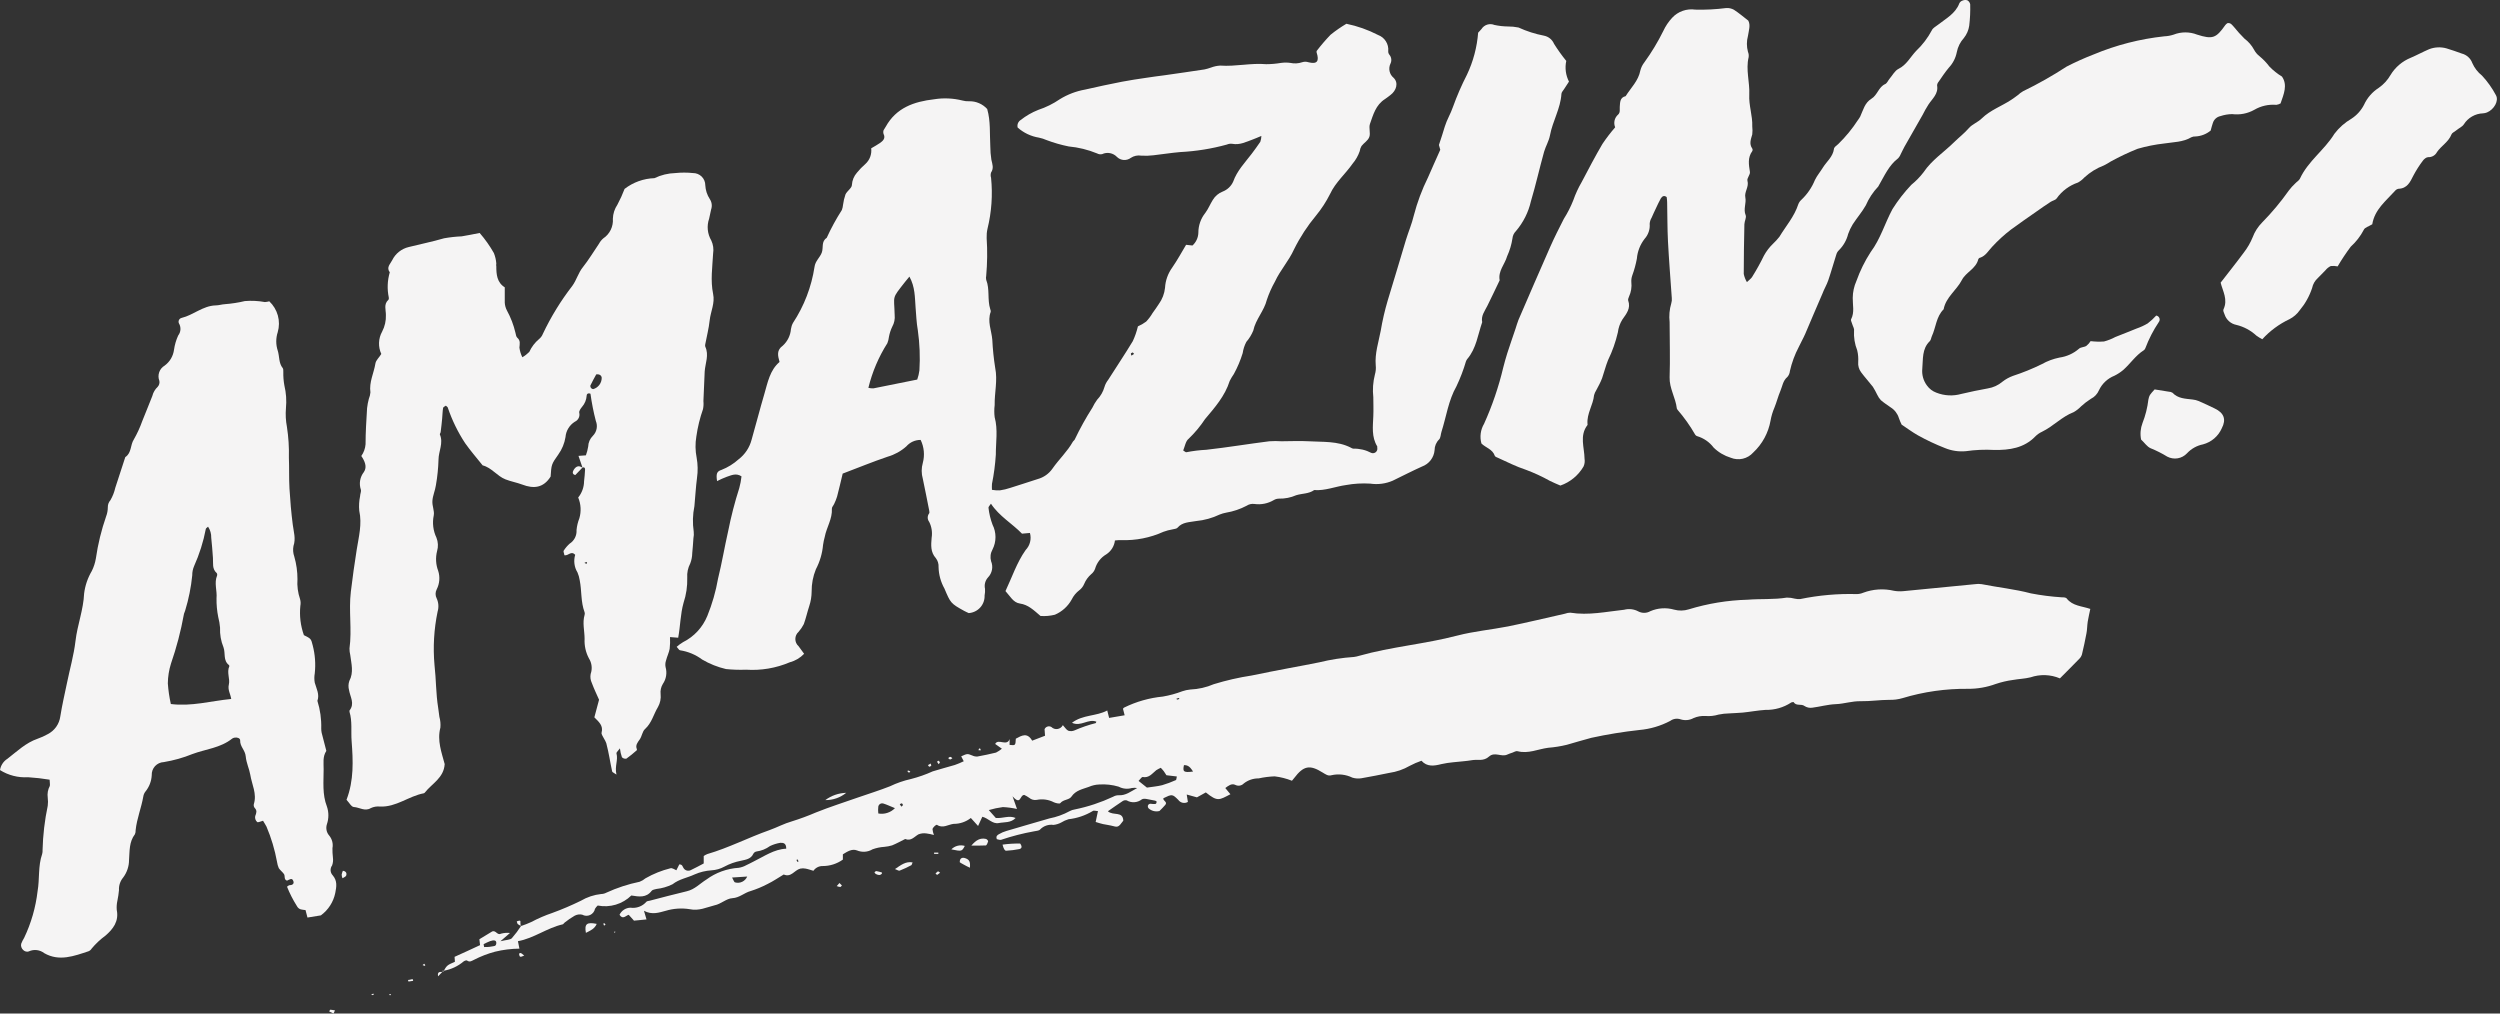 <svg width="148" height="60" viewBox="0 0 148 60" fill="none" xmlns="http://www.w3.org/2000/svg">
<rect x="0" y="0" width="148" height="60" fill="#333333" stroke="none"/>
<path d="M61.598 36.465C61.191 36.118 60.871 35.798 60.377 35.729C59.983 35.673 59.799 35.291 59.524 34.992C59.914 34.169 60.192 33.308 60.718 32.562C60.845 32.43 60.936 32.268 60.98 32.09C61.025 31.913 61.022 31.727 60.972 31.551L60.502 31.593C59.924 30.992 59.162 30.572 58.664 29.818C58.591 29.933 58.508 30.006 58.518 30.058C58.556 30.401 58.637 30.738 58.758 31.061C58.873 31.289 58.933 31.54 58.933 31.794C58.933 32.049 58.873 32.3 58.758 32.527C58.699 32.631 58.66 32.746 58.645 32.865C58.631 32.985 58.639 33.106 58.671 33.221C58.739 33.383 58.758 33.56 58.725 33.732C58.692 33.904 58.609 34.062 58.487 34.187C58.406 34.277 58.348 34.386 58.318 34.503C58.288 34.62 58.286 34.743 58.313 34.861C58.322 34.992 58.314 35.124 58.288 35.253C58.298 35.514 58.206 35.769 58.03 35.964C57.855 36.158 57.61 36.277 57.349 36.295C57.272 36.257 57.171 36.218 57.081 36.166C56.277 35.722 56.273 35.697 55.911 34.843C55.693 34.455 55.573 34.018 55.563 33.572C55.575 33.383 55.519 33.195 55.403 33.044C55.076 32.68 55.118 32.263 55.153 31.836C55.205 31.516 55.155 31.188 55.01 30.898C54.953 30.825 54.921 30.734 54.921 30.641C54.921 30.548 54.953 30.457 55.01 30.384C55.034 30.349 55.01 30.28 55.01 30.228C54.885 29.599 54.763 28.971 54.631 28.346C54.542 28.037 54.542 27.71 54.631 27.401C54.752 26.948 54.707 26.466 54.502 26.043C54.342 26.042 54.183 26.076 54.037 26.141C53.891 26.207 53.761 26.304 53.656 26.425C53.338 26.709 52.96 26.918 52.55 27.036C51.666 27.335 50.809 27.689 49.887 28.037C49.783 28.478 49.675 28.936 49.556 29.394C49.51 29.545 49.452 29.691 49.382 29.832C49.341 29.929 49.24 30.023 49.247 30.117C49.282 30.718 48.93 31.221 48.825 31.784C48.782 31.939 48.748 32.097 48.725 32.256C48.681 32.761 48.536 33.252 48.3 33.701C48.129 34.121 48.044 34.571 48.049 35.024C48.047 35.312 48 35.598 47.91 35.871C47.795 36.218 47.715 36.593 47.587 36.944C47.503 37.11 47.399 37.264 47.277 37.403C47.216 37.456 47.167 37.522 47.134 37.596C47.101 37.669 47.084 37.749 47.084 37.83C47.084 37.911 47.101 37.99 47.134 38.064C47.167 38.138 47.216 38.203 47.277 38.257L47.604 38.705C47.372 38.948 47.077 39.123 46.751 39.209C45.938 39.554 45.054 39.704 44.172 39.646C43.774 39.661 43.375 39.649 42.979 39.608C42.483 39.492 42.008 39.303 41.569 39.045C41.184 38.758 40.735 38.57 40.261 38.497C40.201 38.497 40.153 38.389 40.059 38.292C40.175 38.188 40.301 38.096 40.434 38.017C41.086 37.692 41.596 37.141 41.872 36.468C42.163 35.753 42.376 35.01 42.509 34.249C42.738 33.322 42.895 32.377 43.107 31.443C43.278 30.582 43.497 29.731 43.765 28.894C43.828 28.667 43.872 28.434 43.897 28.2C43.574 27.988 43.299 28.137 43.031 28.224C42.832 28.299 42.638 28.384 42.45 28.481C42.387 28.064 42.425 27.905 42.711 27.818C43.083 27.672 43.426 27.46 43.723 27.193C44.105 26.901 44.377 26.49 44.496 26.026C44.754 25.13 44.983 24.223 45.248 23.327C45.45 22.633 45.578 21.914 46.149 21.428C46.041 21.035 45.968 20.733 46.344 20.462C46.622 20.208 46.794 19.858 46.824 19.483C46.842 19.354 46.883 19.229 46.946 19.115C47.605 18.114 48.039 16.982 48.22 15.798C48.265 15.451 48.537 15.25 48.648 14.958C48.759 14.666 48.606 14.298 48.94 14.083C49.2 13.512 49.5 12.961 49.838 12.433C49.875 12.334 49.898 12.23 49.908 12.124C49.935 11.914 49.984 11.707 50.054 11.506C50.151 11.301 50.44 11.124 50.433 10.944C50.449 10.678 50.553 10.425 50.729 10.225C50.88 10.039 51.046 9.867 51.227 9.711C51.356 9.595 51.455 9.45 51.515 9.288C51.576 9.126 51.596 8.952 51.575 8.78C51.78 8.655 51.947 8.572 52.097 8.464C52.247 8.356 52.445 8.2 52.309 7.936C52.283 7.862 52.283 7.781 52.309 7.707C52.347 7.636 52.389 7.568 52.435 7.502C53.058 6.377 54.109 6.016 55.302 5.877C55.858 5.788 56.427 5.813 56.973 5.95C57.102 5.986 57.236 6.001 57.37 5.995C57.571 5.989 57.771 6.027 57.956 6.107C58.141 6.186 58.307 6.304 58.442 6.453C58.651 7.176 58.584 7.922 58.626 8.658C58.627 8.925 58.648 9.19 58.689 9.454C58.748 9.718 58.845 9.954 58.671 10.214C58.639 10.315 58.639 10.423 58.671 10.523C58.773 11.535 58.702 12.557 58.459 13.545C58.419 13.726 58.403 13.911 58.41 14.097C58.459 14.84 58.449 15.585 58.383 16.326C58.365 16.405 58.365 16.487 58.383 16.566C58.605 17.125 58.442 17.74 58.623 18.302C58.646 18.351 58.656 18.405 58.651 18.459C58.438 19.025 58.699 19.563 58.744 20.112C58.771 20.669 58.828 21.224 58.915 21.775C59.068 22.522 58.87 23.248 58.884 23.984C58.854 24.221 58.854 24.462 58.884 24.699C59.086 25.435 58.95 26.179 58.953 26.915C58.916 27.498 58.84 28.078 58.724 28.651C58.717 28.767 58.717 28.883 58.724 28.998C58.879 29.025 59.036 29.036 59.193 29.03C59.405 28.999 59.614 28.949 59.816 28.88C60.356 28.714 60.888 28.533 61.424 28.363C61.786 28.265 62.1 28.043 62.312 27.734C62.691 27.189 63.189 26.731 63.519 26.14C63.547 26.095 63.603 26.067 63.624 26.019C63.933 25.371 64.282 24.742 64.668 24.137C64.747 23.971 64.841 23.813 64.95 23.664C65.155 23.451 65.305 23.192 65.385 22.907C65.43 22.755 65.505 22.612 65.604 22.487C66.088 21.723 66.596 20.969 67.062 20.195C67.192 19.914 67.294 19.621 67.365 19.32C67.538 19.246 67.702 19.151 67.852 19.039C67.999 18.884 68.128 18.712 68.235 18.528C68.361 18.354 68.486 18.181 68.601 18C68.806 17.717 68.933 17.386 68.97 17.038C68.993 16.609 69.14 16.196 69.391 15.847C69.694 15.409 69.948 14.941 70.216 14.493L70.595 14.534C70.701 14.438 70.786 14.321 70.846 14.191C70.906 14.061 70.939 13.92 70.943 13.777C70.942 13.349 71.088 12.934 71.357 12.6C71.531 12.367 71.639 12.089 71.796 11.839C71.93 11.611 72.139 11.435 72.387 11.339C72.661 11.232 72.882 11.023 73.003 10.756C73.233 10.107 73.699 9.631 74.096 9.11C74.274 8.874 74.444 8.641 74.611 8.394C74.649 8.282 74.67 8.165 74.674 8.047C74.458 8.134 74.326 8.2 74.176 8.252C73.779 8.394 73.403 8.599 72.948 8.513C72.84 8.499 72.73 8.514 72.631 8.558C71.73 8.806 70.805 8.955 69.871 9.002C69.338 9.047 68.809 9.134 68.277 9.193C68.039 9.223 67.799 9.23 67.56 9.214C67.347 9.18 67.129 9.225 66.948 9.343C66.828 9.434 66.68 9.479 66.53 9.471C66.38 9.462 66.238 9.401 66.13 9.297C66.02 9.179 65.876 9.098 65.718 9.067C65.56 9.035 65.395 9.055 65.249 9.124C65.147 9.149 65.038 9.134 64.946 9.082C64.409 8.862 63.843 8.723 63.265 8.669C62.821 8.58 62.384 8.454 61.96 8.294C61.814 8.229 61.661 8.18 61.504 8.148C61.036 8.073 60.599 7.865 60.245 7.551C60.224 7.467 60.23 7.38 60.261 7.3C60.293 7.22 60.349 7.152 60.422 7.106C60.739 6.856 61.09 6.654 61.466 6.505C61.921 6.355 62.352 6.141 62.747 5.87C63.202 5.59 63.706 5.398 64.233 5.304C64.957 5.134 65.691 4.984 66.422 4.838C66.888 4.748 67.362 4.679 67.835 4.609C68.183 4.55 68.573 4.508 68.938 4.456C69.732 4.342 70.522 4.231 71.312 4.109C71.442 4.081 71.57 4.043 71.695 3.998C71.869 3.932 72.052 3.893 72.238 3.883C73.15 3.949 74.047 3.72 74.959 3.8C75.253 3.799 75.546 3.773 75.836 3.724C76.02 3.698 76.206 3.698 76.39 3.724C76.621 3.775 76.862 3.761 77.086 3.685C77.206 3.644 77.338 3.644 77.458 3.685C77.973 3.817 78.116 3.626 77.942 3.102C77.937 3.076 77.937 3.048 77.942 3.022C78.199 2.685 78.476 2.362 78.77 2.057C79.066 1.818 79.379 1.601 79.706 1.407C80.359 1.542 80.99 1.765 81.582 2.071C81.773 2.141 81.935 2.272 82.043 2.443C82.152 2.615 82.202 2.817 82.184 3.019C82.177 3.096 82.199 3.173 82.247 3.234C82.308 3.305 82.348 3.392 82.361 3.485C82.374 3.578 82.36 3.673 82.32 3.758C82.25 3.899 82.229 4.06 82.262 4.214C82.295 4.368 82.379 4.506 82.501 4.606C82.807 4.901 82.668 5.363 82.313 5.627C82.205 5.707 82.104 5.793 81.99 5.866C81.443 6.214 81.293 6.794 81.102 7.335C81.019 7.568 81.147 7.877 81.064 8.106C80.98 8.335 80.747 8.454 80.601 8.645C80.546 8.737 80.51 8.84 80.496 8.947C80.402 9.221 80.257 9.476 80.068 9.697C79.644 10.305 79.062 10.791 78.739 11.485C78.512 11.938 78.235 12.364 77.914 12.756C77.402 13.37 76.964 14.041 76.609 14.757C76.296 15.451 75.788 15.996 75.478 16.67C75.284 17.013 75.124 17.374 74.998 17.747C74.837 18.407 74.336 18.9 74.194 19.57C74.094 19.814 73.956 20.041 73.783 20.24C73.674 20.448 73.601 20.672 73.567 20.903C73.436 21.332 73.261 21.747 73.045 22.14C72.953 22.271 72.871 22.41 72.798 22.553C72.519 23.442 71.921 24.119 71.336 24.814C71.058 25.235 70.733 25.624 70.369 25.974C70.188 26.113 70.146 26.429 70.045 26.668C70.139 26.724 70.191 26.779 70.226 26.773C70.618 26.696 71.014 26.647 71.413 26.627C72.659 26.488 73.901 26.279 75.147 26.123C75.387 26.107 75.628 26.107 75.868 26.123C76.4 26.123 76.933 26.092 77.462 26.123C78.307 26.175 79.177 26.095 79.971 26.502C80.014 26.533 80.064 26.553 80.117 26.561C80.489 26.551 80.857 26.639 81.186 26.814C81.23 26.83 81.278 26.834 81.325 26.825C81.371 26.816 81.415 26.795 81.45 26.764C81.486 26.733 81.512 26.693 81.527 26.648C81.542 26.603 81.544 26.555 81.534 26.509C81.537 26.482 81.537 26.455 81.534 26.429C81.186 25.866 81.276 25.248 81.3 24.633C81.318 24.262 81.3 23.89 81.3 23.518C81.25 23.069 81.282 22.613 81.394 22.174C81.447 21.994 81.464 21.805 81.443 21.619C81.384 20.924 81.61 20.258 81.739 19.58C81.841 18.975 81.979 18.377 82.153 17.788C82.525 16.594 82.87 15.389 83.235 14.191C83.382 13.711 83.584 13.246 83.698 12.756C83.9 11.979 84.181 11.225 84.537 10.506C84.767 9.995 84.99 9.464 85.264 8.867L85.184 8.582C85.313 8.19 85.431 7.842 85.532 7.492C85.654 7.089 85.88 6.731 86.016 6.328C86.251 5.675 86.527 5.039 86.844 4.422C87.215 3.64 87.439 2.797 87.506 1.935C87.575 1.868 87.64 1.797 87.701 1.723C87.779 1.598 87.899 1.504 88.04 1.459C88.181 1.414 88.333 1.42 88.47 1.477C88.73 1.533 88.994 1.564 89.26 1.567C89.474 1.565 89.687 1.586 89.897 1.629C90.378 1.85 90.884 2.012 91.404 2.112C91.535 2.138 91.658 2.195 91.762 2.279C91.866 2.363 91.947 2.472 91.999 2.595C92.219 2.946 92.461 3.284 92.723 3.606C92.633 4.02 92.69 4.453 92.883 4.831C92.789 4.97 92.688 5.123 92.591 5.279C92.531 5.37 92.441 5.463 92.437 5.557C92.385 6.422 91.915 7.172 91.759 8.009C91.693 8.356 91.508 8.651 91.411 8.981C91.139 9.954 90.92 10.947 90.631 11.912C90.483 12.566 90.177 13.174 89.74 13.684C89.625 13.798 89.553 13.949 89.538 14.111C89.482 14.477 89.376 14.833 89.222 15.17C89.086 15.649 88.675 16.045 88.78 16.594C88.536 17.097 88.303 17.604 88.052 18.104C87.899 18.413 87.666 18.695 87.746 19.073C87.488 19.817 87.398 20.629 86.862 21.254C86.829 21.296 86.803 21.343 86.785 21.393C86.638 21.897 86.45 22.388 86.225 22.862C85.741 23.713 85.623 24.665 85.334 25.567C85.285 25.717 85.292 25.915 85.195 26.015C85.11 26.098 85.043 26.197 84.997 26.306C84.951 26.416 84.927 26.533 84.927 26.651C84.909 26.865 84.829 27.07 84.699 27.241C84.568 27.412 84.391 27.542 84.189 27.616C83.604 27.88 83.034 28.172 82.449 28.457C82.03 28.638 81.568 28.698 81.116 28.63C80.638 28.601 80.157 28.628 79.686 28.714C79.052 28.801 78.447 29.061 77.799 29.012C77.479 29.242 77.082 29.207 76.731 29.318C76.412 29.458 76.066 29.527 75.718 29.519C75.61 29.519 75.504 29.547 75.412 29.603C75.065 29.809 74.659 29.891 74.26 29.835C74.099 29.813 73.936 29.85 73.8 29.94C73.421 30.14 73.012 30.279 72.589 30.349C72.457 30.373 72.328 30.41 72.203 30.461C71.765 30.67 71.294 30.8 70.811 30.846C70.431 30.919 70.003 30.895 69.707 31.242C69.652 31.308 69.516 31.311 69.415 31.339C69.231 31.37 69.051 31.417 68.876 31.482C68.091 31.837 67.234 32.006 66.373 31.975C66.269 31.975 66.161 31.975 66.004 31.995C65.985 32.16 65.93 32.318 65.843 32.459C65.755 32.6 65.638 32.721 65.5 32.812C65.172 33.001 64.931 33.31 64.828 33.673C64.783 33.798 64.703 33.909 64.598 33.992C64.416 34.151 64.273 34.349 64.181 34.572C64.119 34.72 64.02 34.848 63.892 34.944C63.702 35.09 63.548 35.278 63.443 35.493C63.221 35.895 62.871 36.212 62.447 36.392C62.17 36.461 61.883 36.486 61.598 36.465ZM53.837 16.375L53.58 16.688C52.765 17.729 52.936 17.455 52.964 18.646C52.989 18.887 52.94 19.13 52.821 19.341C52.73 19.53 52.665 19.731 52.626 19.938C52.612 20.068 52.58 20.195 52.532 20.317C52.015 21.13 51.636 22.023 51.408 22.959C51.505 22.985 51.606 22.995 51.707 22.991C52.56 22.824 53.416 22.643 54.3 22.47C54.362 22.294 54.405 22.113 54.429 21.928C54.478 21.135 54.446 20.339 54.335 19.552C54.255 19.105 54.241 18.657 54.203 18.209C54.157 17.594 54.175 16.983 53.837 16.375ZM67.062 20.865C67.021 20.883 66.962 20.896 66.951 20.928C66.941 20.959 66.968 21.008 66.982 21.053L67.139 20.952L67.062 20.865Z" fill="#F5F4F4"/>
<path d="M26.235 57.531C26.461 57.142 26.461 57.142 26.931 56.937L26.91 56.645C27.404 56.42 27.902 56.197 28.42 55.951L28.379 55.603L29.144 55.138C29.37 55.062 29.437 55.399 29.673 55.27C29.842 55.226 30.018 55.213 30.192 55.232L29.625 55.722C29.973 55.635 30.195 55.645 30.3 55.544C30.506 55.308 30.695 55.056 30.864 54.791V54.815C31.064 54.748 31.26 54.671 31.452 54.583C31.853 54.37 32.271 54.19 32.701 54.044C33.275 53.835 33.837 53.595 34.386 53.325C34.754 53.108 35.165 52.972 35.59 52.926C35.697 52.924 35.802 52.897 35.896 52.846C36.526 52.557 37.187 52.341 37.866 52.2C37.993 52.152 38.11 52.082 38.214 51.995C38.677 51.73 39.175 51.53 39.693 51.401C39.791 51.37 39.93 51.474 40.041 51.52L40.215 51.172C40.407 51.172 40.407 51.311 40.466 51.391C40.508 51.461 40.576 51.512 40.654 51.534C40.733 51.557 40.817 51.549 40.89 51.513C41.155 51.391 41.409 51.245 41.66 51.117V50.676C41.726 50.629 41.797 50.591 41.872 50.561C43.135 50.193 44.308 49.582 45.54 49.148C45.992 48.988 46.424 48.752 46.883 48.623C47.364 48.473 47.837 48.298 48.3 48.099C49.118 47.772 49.96 47.502 50.795 47.21C51.425 46.991 52.066 46.793 52.689 46.547C53.086 46.356 53.504 46.212 53.935 46.116C54.375 46.003 54.805 45.852 55.219 45.664C55.65 45.526 56.092 45.418 56.528 45.286C56.702 45.23 56.876 45.147 57.053 45.067L56.903 44.775C57.272 44.605 57.269 44.612 57.561 44.727C57.655 44.773 57.76 44.793 57.864 44.786C58.233 44.72 58.598 44.643 58.964 44.553C59.088 44.49 59.205 44.414 59.312 44.324L58.915 44.043C59.086 43.695 59.611 44.213 59.768 43.751V44.098C60.116 44.136 60.116 44.136 60.136 43.73C60.485 43.543 60.812 43.341 61.104 43.848L61.866 43.556L61.838 43.167C61.855 43.131 61.878 43.098 61.908 43.071C61.938 43.044 61.973 43.024 62.011 43.012C62.049 43 62.09 42.996 62.13 43.001C62.169 43.005 62.208 43.018 62.242 43.039C62.29 43.086 62.348 43.121 62.412 43.142C62.476 43.162 62.544 43.167 62.61 43.156C62.676 43.145 62.739 43.119 62.793 43.079C62.847 43.04 62.891 42.988 62.921 42.928C63.046 43.063 63.123 43.202 63.241 43.258C63.364 43.298 63.498 43.29 63.617 43.237C64.023 43.059 64.443 42.915 64.873 42.806C64.873 42.806 64.891 42.761 64.905 42.723C64.424 42.529 63.986 43.039 63.46 42.789C64.101 42.299 64.908 42.41 65.549 42.06L65.66 42.501L66.579 42.344L66.481 41.962C66.495 41.932 66.518 41.907 66.547 41.889C67.266 41.535 68.043 41.314 68.841 41.237C69.235 41.169 69.622 41.063 69.996 40.921C70.147 40.869 70.304 40.835 70.463 40.82C70.942 40.8 71.414 40.693 71.855 40.504C72.589 40.278 73.34 40.106 74.1 39.99C74.831 39.834 75.565 39.698 76.296 39.556C76.898 39.438 77.507 39.337 78.105 39.209C78.777 39.044 79.462 38.939 80.152 38.892C80.258 38.879 80.363 38.856 80.465 38.823C82.372 38.285 84.356 38.129 86.277 37.625C87.259 37.371 88.282 37.278 89.281 37.083C90.408 36.854 91.526 36.583 92.65 36.33C92.75 36.292 92.856 36.272 92.963 36.271C94.038 36.444 95.093 36.212 96.151 36.097C96.437 36.021 96.741 36.059 97 36.201C97.109 36.256 97.229 36.283 97.35 36.28C97.472 36.277 97.591 36.244 97.696 36.184C98.141 35.99 98.639 35.957 99.106 36.09C99.391 36.169 99.694 36.163 99.976 36.073C101.105 35.727 102.276 35.536 103.456 35.503C104.229 35.441 105.012 35.503 105.781 35.378C105.941 35.377 106.1 35.398 106.254 35.441C106.358 35.464 106.465 35.472 106.571 35.465C107.671 35.238 108.793 35.139 109.916 35.17C110.048 35.169 110.18 35.142 110.302 35.09C110.884 34.872 111.517 34.832 112.122 34.975C112.307 35.008 112.496 35.015 112.682 34.996C114.095 34.864 115.508 34.718 116.921 34.583C117.053 34.562 117.187 34.562 117.318 34.583C118.286 34.777 119.271 34.874 120.231 35.128C120.833 35.245 121.443 35.322 122.055 35.361C122.159 35.361 122.302 35.361 122.354 35.437C122.702 35.875 123.245 35.878 123.746 36.048C123.694 36.309 123.632 36.555 123.593 36.805C123.555 37.055 123.562 37.281 123.517 37.5C123.44 37.917 123.35 38.33 123.252 38.74C123.221 38.843 123.164 38.937 123.085 39.011C122.716 39.393 122.337 39.768 121.947 40.16C121.395 39.926 120.775 39.904 120.207 40.098C119.859 40.184 119.511 40.191 119.163 40.254C118.818 40.3 118.479 40.38 118.15 40.49C117.623 40.684 117.065 40.782 116.504 40.778C115.191 40.764 113.883 40.95 112.627 41.33C112.372 41.405 112.106 41.439 111.84 41.431C111.283 41.431 110.726 41.521 110.173 41.511C109.62 41.501 109.192 41.664 108.69 41.685C108.189 41.706 107.751 41.837 107.277 41.897C107.122 41.919 106.964 41.884 106.832 41.799C106.634 41.643 106.331 41.82 106.181 41.563C106.181 41.563 106.08 41.563 106.035 41.591C105.585 41.886 105.056 42.038 104.518 42.025C104.069 42.053 103.623 42.14 103.174 42.185C102.91 42.212 102.642 42.212 102.374 42.233C102.161 42.237 101.949 42.26 101.74 42.303C101.486 42.381 101.219 42.409 100.954 42.386C100.715 42.373 100.477 42.416 100.258 42.511C100.141 42.575 100.013 42.614 99.881 42.627C99.748 42.639 99.615 42.625 99.489 42.584C99.386 42.549 99.277 42.539 99.171 42.555C99.064 42.572 98.963 42.614 98.876 42.678C98.309 42.977 97.688 43.16 97.049 43.216C96.096 43.32 95.149 43.474 94.212 43.678C93.725 43.81 93.245 43.949 92.758 44.091C92.395 44.18 92.026 44.239 91.654 44.268C91.049 44.345 90.471 44.64 89.834 44.47C89.747 44.446 89.632 44.522 89.535 44.557C89.433 44.588 89.333 44.625 89.236 44.668C88.888 44.838 88.491 44.484 88.153 44.786C87.816 45.088 87.485 44.942 87.151 45.001C86.817 45.06 86.403 45.084 86.03 45.126C85.796 45.147 85.564 45.183 85.334 45.234C84.899 45.345 84.485 45.411 84.151 45.036C83.911 45.118 83.679 45.22 83.455 45.338C83.083 45.553 82.673 45.694 82.247 45.755C81.701 45.862 81.154 45.98 80.604 46.071C80.423 46.103 80.237 46.091 80.061 46.036C79.676 45.848 79.237 45.797 78.819 45.894C78.624 45.956 78.471 45.835 78.3 45.734C77.535 45.255 77.169 45.331 76.616 46.06C76.585 46.102 76.55 46.144 76.484 46.22C76.155 46.089 75.811 46.002 75.46 45.96C75.142 45.972 74.825 46.012 74.514 46.081C74.195 46.077 73.884 46.182 73.633 46.38C73.569 46.448 73.483 46.493 73.389 46.508C73.296 46.522 73.201 46.505 73.118 46.46C72.906 46.366 72.721 46.515 72.537 46.651L72.84 47.019C72.168 47.366 72.085 47.474 71.385 46.911L70.859 47.203L70.254 47.036C70.285 47.227 70.306 47.349 70.323 47.474C70.23 47.529 70.12 47.546 70.014 47.524C69.909 47.501 69.815 47.44 69.753 47.352C69.405 47.005 69.384 47.005 68.872 47.255C68.83 47.408 69.137 47.467 68.987 47.647C68.886 47.769 68.771 47.88 68.639 48.012C68.525 48.041 68.406 48.041 68.292 48.012C68.178 47.983 68.074 47.926 67.988 47.845C67.972 47.825 67.961 47.801 67.955 47.776C67.949 47.751 67.948 47.725 67.953 47.7C67.959 47.676 67.971 47.654 67.986 47.635C68.002 47.617 68.022 47.602 68.044 47.592C68.095 47.578 68.149 47.578 68.201 47.592C68.326 47.592 68.482 47.654 68.468 47.449C68.468 47.411 68.298 47.373 68.201 47.363C67.999 47.335 67.731 47.234 67.595 47.324C67.469 47.422 67.317 47.48 67.159 47.49C67 47.501 66.841 47.464 66.704 47.383C66.665 47.373 66.624 47.371 66.584 47.377C66.544 47.383 66.505 47.397 66.471 47.418C66.189 47.602 65.917 47.797 65.587 48.026C65.893 48.311 66.478 47.998 66.499 48.585C66.196 48.991 66.196 48.988 65.768 48.873C65.615 48.835 65.454 48.821 65.298 48.786C65.141 48.752 65.044 48.714 64.863 48.661C64.908 48.45 64.946 48.255 64.999 48.016C64.873 48.016 64.755 47.96 64.685 48.016C64.25 48.278 63.763 48.442 63.258 48.498C63.105 48.543 62.959 48.609 62.823 48.693C62.682 48.769 62.527 48.817 62.367 48.835C62.223 48.813 62.076 48.827 61.938 48.874C61.799 48.921 61.675 49.001 61.574 49.106C61.501 49.189 61.327 49.186 61.202 49.217C60.547 49.335 59.903 49.501 59.273 49.714C59.197 49.745 59.086 49.689 59.012 49.679C58.939 49.491 59.061 49.429 59.138 49.384C59.276 49.301 59.425 49.237 59.58 49.193C60.425 48.939 61.278 48.7 62.127 48.45C62.546 48.369 62.95 48.224 63.325 48.019C63.42 47.967 63.523 47.933 63.631 47.918C64.414 47.758 65.176 47.505 65.9 47.165C65.993 47.111 66.099 47.081 66.206 47.078C66.634 47.113 66.954 46.849 67.32 46.651C67.215 46.633 67.108 46.633 67.003 46.651C66.744 46.727 66.465 46.699 66.227 46.571C65.852 46.459 65.459 46.415 65.068 46.442C64.856 46.45 64.647 46.499 64.452 46.585C64.083 46.72 63.683 46.786 63.429 47.161C63.29 47.366 62.949 47.321 62.768 47.547C62.729 47.599 62.507 47.547 62.395 47.498C62.083 47.335 61.724 47.283 61.379 47.352C61.3 47.367 61.218 47.364 61.141 47.343C61.063 47.322 60.991 47.283 60.93 47.231C60.838 47.165 60.74 47.108 60.638 47.06C60.359 47.06 60.45 47.713 59.942 47.14L60.206 47.891C59.931 47.829 59.652 47.792 59.371 47.779C59.088 47.816 58.809 47.875 58.536 47.956L58.953 48.425C59.371 48.46 59.733 48.255 60.126 48.425C59.834 48.727 59.461 48.658 59.131 48.724C58.744 48.797 58.518 48.439 58.153 48.352L57.902 48.898L57.474 48.425C57.184 48.653 56.824 48.776 56.454 48.773C56.127 48.811 55.807 49.068 55.462 48.825C55.445 48.825 55.368 48.863 55.337 48.898C55.306 48.932 55.208 49.023 55.205 49.085C55.215 49.204 55.244 49.321 55.288 49.432C55.142 49.389 54.991 49.358 54.84 49.339C54.681 49.316 54.519 49.335 54.37 49.394C54.123 49.537 53.935 49.811 53.587 49.669C53.329 49.797 53.075 49.939 52.81 50.047C52.66 50.092 52.505 50.121 52.348 50.134C52.11 50.149 51.875 50.198 51.651 50.28C51.515 50.362 51.361 50.411 51.202 50.422C51.043 50.434 50.883 50.407 50.736 50.346C50.44 50.231 50.169 50.408 49.898 50.575V50.888C49.548 51.137 49.13 51.271 48.7 51.27C48.593 51.268 48.487 51.293 48.392 51.342C48.296 51.391 48.215 51.463 48.154 51.551C48.001 51.509 47.851 51.45 47.694 51.422C47.59 51.4 47.482 51.4 47.378 51.422C47.03 51.509 46.838 51.964 46.396 51.77C46.076 51.961 45.766 52.176 45.432 52.336C45.114 52.502 44.783 52.641 44.44 52.749C44.061 52.85 43.782 53.148 43.351 53.173C43.003 53.193 42.679 53.52 42.307 53.593C41.83 53.711 41.381 53.94 40.838 53.825C40.362 53.748 39.873 53.78 39.411 53.919C39.014 54.023 38.607 54.176 38.123 53.919L38.273 54.43L37.532 54.503L37.219 54.155C37.038 54.208 36.871 54.461 36.676 54.155C36.734 54.032 36.825 53.928 36.94 53.853C37.054 53.779 37.187 53.738 37.323 53.735C37.496 53.761 37.673 53.742 37.837 53.681C38.002 53.621 38.148 53.52 38.263 53.388C38.297 53.339 38.405 53.339 38.478 53.318C39.206 53.131 39.93 52.933 40.657 52.763C41.127 52.655 41.44 52.304 41.82 52.068C42.377 51.658 43.042 51.417 43.734 51.374C43.889 51.349 44.039 51.298 44.176 51.221C44.319 51.158 44.458 51.078 44.6 51.009C45.237 50.697 45.829 50.273 46.546 50.242C46.546 49.894 46.358 49.894 46.198 49.894C45.986 49.928 45.779 49.993 45.585 50.085C45.35 50.258 45.074 50.369 44.785 50.408C44.745 50.415 44.708 50.431 44.675 50.454C44.643 50.478 44.616 50.508 44.597 50.544C44.451 50.863 44.145 50.891 43.863 50.957C43.521 51.022 43.191 51.139 42.885 51.304C42.65 51.432 42.39 51.507 42.122 51.523C41.777 51.544 41.437 51.627 41.12 51.766C40.692 51.968 40.212 52.037 39.812 52.349C39.512 52.497 39.19 52.591 38.858 52.627C38.76 52.655 38.628 52.669 38.576 52.739C38.256 53.162 37.828 53.086 37.375 53.013C37.117 53.266 36.8 53.452 36.453 53.556C36.107 53.659 35.74 53.677 35.385 53.607C35.321 53.663 35.267 53.728 35.224 53.801C35.209 53.881 35.174 53.956 35.123 54.02C35.073 54.083 35.008 54.134 34.934 54.168C34.86 54.202 34.779 54.218 34.697 54.215C34.616 54.211 34.537 54.188 34.466 54.148C34.312 54.114 34.151 54.137 34.013 54.214C33.809 54.333 33.613 54.466 33.429 54.614C33.383 54.645 33.355 54.711 33.314 54.721C32.381 54.933 31.605 55.548 30.662 55.718C30.69 55.864 30.714 55.986 30.749 56.159C30.263 56.165 29.78 56.225 29.308 56.34C28.878 56.454 28.461 56.615 28.065 56.819C27.912 56.892 27.811 56.979 27.644 56.861C27.61 56.836 27.498 56.878 27.442 56.92C27.107 57.204 26.7 57.394 26.266 57.468C26.239 57.472 26.213 57.472 26.186 57.468L26.235 57.531ZM68.719 45.453C68.627 45.494 68.537 45.542 68.451 45.595C68.211 45.786 68.026 46.074 67.64 45.998C67.588 45.998 67.508 46.123 67.403 46.23L67.898 46.626C68.221 46.578 68.514 46.553 68.796 46.484C69.071 46.403 69.341 46.303 69.603 46.185C69.645 46.185 69.645 46.06 69.669 45.967L69.053 45.894C68.987 45.793 68.945 45.724 68.9 45.661C68.855 45.598 68.802 45.546 68.719 45.453ZM52.981 47.842C52.689 47.724 52.501 47.633 52.302 47.571C52.271 47.56 52.237 47.556 52.204 47.559C52.171 47.562 52.139 47.572 52.109 47.588C52.081 47.605 52.055 47.627 52.036 47.654C52.016 47.681 52.003 47.712 51.996 47.745C51.979 47.882 51.979 48.021 51.996 48.158C52.174 48.191 52.356 48.179 52.528 48.123C52.7 48.068 52.856 47.972 52.981 47.842ZM43.34 51.95C43.417 52.082 43.455 52.228 43.518 52.238C43.659 52.278 43.81 52.264 43.942 52.2C44.074 52.136 44.178 52.026 44.235 51.891L43.34 51.95ZM28.629 55.895L28.66 56.065C28.807 56.065 28.956 56.065 29.099 56.034C29.242 56.003 29.367 56.034 29.381 55.84C29.395 55.645 29.224 55.642 29.015 55.715C28.883 55.76 28.751 55.836 28.629 55.895ZM70.63 45.675C70.49 45.463 70.365 45.282 70.09 45.296C70.003 45.692 70.073 45.748 70.63 45.675ZM53.461 47.661C53.44 47.627 53.419 47.568 53.392 47.561C53.364 47.554 53.308 47.588 53.266 47.606L53.36 47.755L53.461 47.661ZM47.277 50.988L47.204 50.87C47.204 50.87 47.148 50.908 47.151 50.915C47.167 50.956 47.189 50.994 47.214 51.03L47.277 50.988ZM69.819 41.379C69.819 41.358 69.787 41.316 69.781 41.32C69.734 41.33 69.689 41.344 69.645 41.362C69.645 41.383 69.676 41.421 69.69 41.417C69.734 41.409 69.777 41.397 69.819 41.379Z" fill="#F5F4F4"/>
<path d="M34.49 27.7L34.246 26.988L34.685 26.956C34.747 26.788 34.793 26.613 34.821 26.435C34.828 26.196 34.927 25.968 35.099 25.8C35.212 25.686 35.288 25.542 35.319 25.385C35.35 25.228 35.334 25.066 35.273 24.918C35.135 24.389 35.03 23.852 34.956 23.31C34.828 23.254 34.73 23.31 34.73 23.431C34.713 23.673 34.618 23.902 34.459 24.084C34.379 24.185 34.271 24.324 34.291 24.432C34.317 24.537 34.306 24.648 34.258 24.746C34.21 24.844 34.13 24.922 34.031 24.966C33.873 25.065 33.741 25.198 33.645 25.357C33.548 25.516 33.491 25.695 33.477 25.88C33.417 26.248 33.273 26.597 33.056 26.901C32.635 27.495 32.645 27.502 32.597 28.213C32.175 28.884 31.601 28.95 30.916 28.686C30.592 28.564 30.244 28.505 29.92 28.377C29.426 28.182 29.102 27.682 28.573 27.55C28.225 27.113 27.853 26.689 27.529 26.227C27.105 25.578 26.763 24.878 26.513 24.143C26.513 24.098 26.443 24.067 26.395 24.015C26.335 24.06 26.238 24.098 26.231 24.15C26.196 24.362 26.196 24.574 26.175 24.786C26.154 24.998 26.123 25.31 26.088 25.571C26.088 25.623 26.026 25.685 26.04 25.72C26.262 26.231 25.963 26.713 25.96 27.21C25.945 27.716 25.894 28.221 25.806 28.721C25.761 29.037 25.619 29.339 25.598 29.651C25.577 29.964 25.73 30.242 25.678 30.512C25.585 30.958 25.642 31.422 25.838 31.832C25.939 32.083 25.952 32.361 25.876 32.62C25.776 33.01 25.799 33.422 25.942 33.798C26.057 34.16 26.025 34.553 25.852 34.892C25.809 34.974 25.786 35.066 25.786 35.159C25.786 35.252 25.809 35.344 25.852 35.426C25.964 35.67 25.984 35.947 25.907 36.204C25.69 37.246 25.628 38.315 25.723 39.375C25.82 40.215 25.803 41.059 25.939 41.896C25.967 42.077 25.991 42.257 26.012 42.438C26.07 42.645 26.09 42.86 26.071 43.074C25.869 43.844 26.144 44.546 26.325 45.234C26.276 46.053 25.57 46.387 25.152 46.918C25.136 46.94 25.113 46.956 25.086 46.963C24.195 47.13 23.457 47.79 22.5 47.748C22.313 47.727 22.124 47.758 21.954 47.838C21.606 48.053 21.282 47.797 20.955 47.776C20.802 47.776 20.663 47.501 20.513 47.349C20.958 46.196 20.903 45.025 20.816 43.876C20.77 43.296 20.864 42.702 20.69 42.139C20.69 42.115 20.69 42.077 20.69 42.063C21.018 41.65 20.729 41.257 20.663 40.854C20.614 40.676 20.62 40.487 20.68 40.313C20.951 39.802 20.798 39.292 20.736 38.781C20.704 38.653 20.689 38.521 20.69 38.389C20.844 37.27 20.635 36.149 20.77 35.031C20.871 34.194 20.986 33.364 21.119 32.53C21.237 31.784 21.442 31.023 21.268 30.238C21.241 29.95 21.258 29.66 21.317 29.377C21.317 29.245 21.397 29.099 21.362 28.985C21.303 28.809 21.289 28.623 21.32 28.441C21.352 28.259 21.429 28.088 21.543 27.943C21.755 27.634 21.581 27.276 21.39 26.995C21.535 26.79 21.621 26.55 21.641 26.3C21.641 25.588 21.689 24.873 21.731 24.161C21.752 23.976 21.787 23.792 21.835 23.612C21.886 23.49 21.917 23.361 21.929 23.23C21.842 22.622 22.135 22.084 22.225 21.515C22.257 21.323 22.445 21.167 22.573 20.955C22.477 20.747 22.43 20.518 22.439 20.288C22.447 20.058 22.51 19.833 22.622 19.632C22.782 19.328 22.859 18.986 22.845 18.642C22.845 18.32 22.706 18.017 22.991 17.75C23.022 17.726 23.026 17.649 23.015 17.604C22.913 17.113 22.933 16.603 23.075 16.121C22.855 15.826 23.106 15.632 23.221 15.399C23.316 15.206 23.453 15.036 23.623 14.902C23.792 14.768 23.988 14.674 24.199 14.624C24.895 14.447 25.591 14.312 26.287 14.107C26.632 14.045 26.981 14.007 27.331 13.992C27.679 13.94 28.006 13.864 28.396 13.791C28.716 14.159 28.998 14.558 29.238 14.982C29.317 15.178 29.365 15.386 29.381 15.597C29.381 15.646 29.363 15.701 29.381 15.753C29.381 16.239 29.416 16.719 29.882 17.01C29.882 17.337 29.882 17.632 29.882 17.924C29.892 18.081 29.935 18.235 30.007 18.375C30.236 18.792 30.407 19.239 30.515 19.702C30.54 19.802 30.554 19.934 30.623 19.993C30.825 20.167 30.766 20.358 30.749 20.577C30.774 20.776 30.833 20.97 30.923 21.15C31.073 21.064 31.211 20.957 31.333 20.834C31.466 20.542 31.662 20.283 31.907 20.077C32.012 19.993 32.093 19.883 32.141 19.757C32.617 18.753 33.2 17.803 33.881 16.924C34.135 16.576 34.229 16.16 34.507 15.816C34.855 15.378 35.144 14.892 35.461 14.427C35.525 14.308 35.61 14.202 35.712 14.114C35.902 13.987 36.055 13.813 36.155 13.608C36.255 13.403 36.299 13.175 36.282 12.947C36.291 12.651 36.384 12.363 36.55 12.117C36.712 11.815 36.854 11.503 36.975 11.183C37.482 10.791 38.101 10.568 38.743 10.547C39.129 10.36 39.552 10.257 39.982 10.245C40.329 10.209 40.679 10.209 41.026 10.245C41.121 10.244 41.216 10.262 41.304 10.298C41.392 10.334 41.472 10.387 41.54 10.453C41.608 10.52 41.661 10.6 41.698 10.688C41.734 10.775 41.753 10.869 41.753 10.964C41.768 11.257 41.86 11.541 42.021 11.787C42.081 11.877 42.119 11.979 42.132 12.086C42.145 12.192 42.134 12.3 42.098 12.402C42.053 12.582 42.025 12.749 41.98 12.947C41.906 13.158 41.88 13.383 41.902 13.605C41.924 13.828 41.995 14.043 42.108 14.236C42.221 14.477 42.259 14.747 42.216 15.01C42.174 15.805 42.053 16.604 42.216 17.399C42.334 17.941 42.07 18.441 42.014 18.955C41.959 19.469 41.84 19.896 41.753 20.369C41.738 20.419 41.738 20.474 41.753 20.525C41.983 21.018 41.753 21.501 41.718 21.983C41.691 22.57 41.67 23.157 41.642 23.744C41.658 23.903 41.65 24.063 41.618 24.22C41.434 24.745 41.302 25.287 41.224 25.838C41.153 26.256 41.159 26.683 41.242 27.099C41.313 27.492 41.32 27.894 41.263 28.29C41.19 28.846 41.162 29.405 41.109 29.964C41.008 30.46 40.994 30.97 41.068 31.471C41.083 31.603 41.077 31.737 41.05 31.867C41.029 32.159 41.012 32.45 40.981 32.739C40.978 32.95 40.938 33.159 40.862 33.357C40.726 33.617 40.664 33.911 40.685 34.204C40.699 34.707 40.625 35.209 40.466 35.687C40.278 36.354 40.281 37.041 40.149 37.753L39.665 37.715C39.678 37.947 39.671 38.179 39.644 38.41C39.602 38.642 39.488 38.861 39.428 39.104C39.384 39.231 39.376 39.368 39.404 39.5C39.451 39.667 39.461 39.842 39.432 40.013C39.404 40.184 39.339 40.347 39.24 40.49C39.131 40.67 39.084 40.881 39.108 41.091C39.138 41.355 39.083 41.623 38.952 41.855C38.691 42.285 38.586 42.799 38.186 43.157C38.026 43.299 38.005 43.584 37.873 43.772C37.74 43.959 37.608 44.119 37.699 44.341C37.704 44.353 37.707 44.365 37.707 44.378C37.707 44.39 37.704 44.403 37.699 44.414C37.502 44.59 37.297 44.756 37.083 44.911C37.035 44.921 36.986 44.919 36.939 44.904C36.893 44.89 36.851 44.863 36.818 44.827C36.758 44.658 36.719 44.482 36.7 44.303C36.596 44.449 36.477 44.542 36.495 44.602C36.606 44.998 36.376 45.366 36.495 45.855C36.341 45.748 36.251 45.72 36.24 45.671C36.178 45.4 36.133 45.126 36.08 44.852C36.028 44.577 35.966 44.279 35.892 43.997C35.856 43.9 35.809 43.807 35.753 43.719C35.701 43.605 35.59 43.469 35.614 43.372C35.729 42.952 35.444 42.73 35.186 42.466L35.464 41.424C35.329 41.115 35.165 40.782 35.036 40.431C34.957 40.266 34.932 40.079 34.967 39.899C35.021 39.747 35.04 39.584 35.022 39.424C35.004 39.263 34.949 39.109 34.862 38.972C34.675 38.618 34.587 38.219 34.608 37.819C34.608 37.347 34.469 36.875 34.608 36.402C34.624 36.351 34.624 36.297 34.608 36.246C34.375 35.631 34.445 34.975 34.319 34.35C34.295 34.191 34.251 34.036 34.187 33.888C34.092 33.734 34.031 33.561 34.008 33.382C33.984 33.202 33.999 33.02 34.051 32.846C33.808 32.579 33.651 32.919 33.411 32.87C33.411 32.787 33.334 32.662 33.373 32.596C33.47 32.445 33.587 32.307 33.721 32.186C33.856 32.101 33.965 31.981 34.038 31.838C34.11 31.696 34.142 31.537 34.131 31.377C34.154 31.139 34.21 30.905 34.298 30.683C34.417 30.277 34.393 29.843 34.229 29.453C34.451 29.18 34.573 28.84 34.577 28.488C34.598 28.252 34.633 28.016 34.636 27.793C34.636 27.647 34.525 27.644 34.417 27.706L34.49 27.7ZM35.297 22.164C35.186 22.369 35.057 22.595 34.949 22.827C34.945 22.852 34.947 22.878 34.953 22.902C34.96 22.927 34.972 22.95 34.988 22.969C35.004 22.989 35.024 23.005 35.047 23.017C35.069 23.028 35.094 23.034 35.12 23.036C35.263 22.994 35.389 22.907 35.48 22.788C35.57 22.669 35.62 22.525 35.621 22.376C35.621 22.247 35.506 22.133 35.297 22.164ZM34.758 33.322C34.74 33.301 34.72 33.263 34.713 33.266C34.672 33.281 34.634 33.299 34.598 33.322C34.634 33.345 34.673 33.365 34.713 33.381C34.713 33.381 34.74 33.343 34.758 33.322Z" fill="#F5F4F4"/>
<path d="M2.937 46.157C2.514 46.087 2.088 46.038 1.66 46.012C1.076 46.048 0.495 45.9 0 45.588C0.021 45.451 0.072 45.321 0.148 45.205C0.224 45.089 0.325 44.991 0.442 44.918C1.009 44.48 1.531 43.97 2.234 43.73C2.437 43.659 2.632 43.571 2.819 43.466C3.021 43.364 3.196 43.214 3.327 43.029C3.458 42.845 3.541 42.631 3.571 42.407C3.675 41.751 3.825 41.101 3.961 40.452C4.131 39.615 4.371 38.788 4.469 37.948C4.58 36.996 4.939 36.1 4.98 35.135C5.039 34.664 5.194 34.21 5.436 33.801C5.552 33.566 5.633 33.316 5.676 33.058C5.798 32.212 6.001 31.379 6.282 30.572C6.349 30.398 6.383 30.213 6.383 30.026C6.38 29.874 6.435 29.727 6.536 29.613C6.669 29.384 6.767 29.136 6.825 28.877C7.027 28.273 7.222 27.665 7.417 27.061C7.796 26.814 7.709 26.345 7.921 26.019C8.12 25.671 8.288 25.306 8.422 24.928C8.628 24.435 8.816 23.935 9.018 23.442C9.069 23.233 9.18 23.044 9.338 22.897C9.38 22.85 9.41 22.795 9.427 22.735C9.444 22.674 9.447 22.611 9.435 22.549C9.37 22.386 9.366 22.205 9.424 22.038C9.481 21.872 9.596 21.732 9.748 21.643C9.899 21.532 10.026 21.392 10.121 21.231C10.216 21.07 10.277 20.891 10.302 20.705C10.343 20.414 10.426 20.13 10.549 19.861C10.628 19.759 10.675 19.636 10.682 19.507C10.69 19.378 10.658 19.25 10.591 19.139C10.577 19.108 10.57 19.074 10.571 19.04C10.572 19.006 10.581 18.973 10.596 18.942C10.611 18.912 10.633 18.885 10.66 18.864C10.686 18.843 10.717 18.828 10.751 18.82C11.447 18.653 12.011 18.101 12.766 18.08C12.95 18.08 13.131 18.017 13.316 18.007C13.714 17.977 14.11 17.916 14.499 17.823C14.894 17.791 15.292 17.811 15.682 17.882C15.77 17.877 15.856 17.862 15.94 17.837C16.185 18.066 16.361 18.358 16.45 18.681C16.538 19.004 16.535 19.346 16.441 19.667C16.326 20.02 16.326 20.401 16.441 20.754C16.552 21.101 16.49 21.487 16.74 21.796C16.782 21.848 16.765 21.949 16.772 22.025C16.766 22.289 16.787 22.553 16.834 22.813C16.94 23.256 16.972 23.712 16.928 24.164C16.897 24.536 16.917 24.91 16.987 25.276C17.079 25.874 17.118 26.48 17.102 27.085C17.127 27.7 17.102 28.314 17.137 28.925C17.179 29.641 17.241 30.353 17.332 31.061C17.384 31.482 17.523 31.884 17.374 32.322C17.333 32.532 17.35 32.749 17.422 32.95C17.547 33.384 17.61 33.833 17.61 34.284C17.581 34.685 17.633 35.088 17.764 35.468C17.801 35.597 17.807 35.733 17.781 35.864C17.721 36.451 17.792 37.044 17.99 37.6C18.407 37.809 18.414 37.809 18.512 38.205C18.653 38.746 18.694 39.309 18.634 39.865C18.601 40.047 18.601 40.234 18.634 40.417C18.731 40.764 18.93 41.111 18.79 41.49C18.957 42.022 19.034 42.579 19.017 43.136C19.017 43.217 19.026 43.297 19.041 43.376C19.131 43.723 19.225 44.095 19.319 44.452C19.09 44.8 19.163 45.182 19.159 45.543C19.159 46.279 19.072 47.026 19.354 47.748C19.469 48.086 19.469 48.452 19.354 48.79C19.316 48.905 19.308 49.028 19.332 49.147C19.355 49.265 19.41 49.376 19.49 49.467C19.575 49.57 19.636 49.69 19.669 49.819C19.702 49.948 19.706 50.083 19.681 50.214C19.678 50.399 19.688 50.585 19.709 50.769C19.731 50.926 19.714 51.086 19.66 51.235C19.596 51.321 19.565 51.428 19.572 51.535C19.579 51.643 19.624 51.744 19.699 51.822C19.974 52.145 19.925 52.478 19.848 52.863C19.739 53.396 19.435 53.869 18.996 54.19L18.202 54.319L18.087 53.877C17.889 53.846 17.697 53.877 17.565 53.62C17.34 53.262 17.148 52.885 16.991 52.492C17.054 52.454 17.095 52.405 17.137 52.405C17.297 52.405 17.422 52.329 17.37 52.172C17.294 51.926 17.13 52.082 16.991 52.134C16.789 52.072 16.893 51.86 16.81 51.742C16.726 51.624 16.584 51.516 16.504 51.394C16.452 51.275 16.417 51.149 16.399 51.019C16.269 50.304 16.06 49.605 15.776 48.936C15.717 48.818 15.641 48.71 15.571 48.588C15.428 48.623 15.272 48.71 15.223 48.661C15.175 48.619 15.139 48.564 15.119 48.503C15.098 48.442 15.095 48.377 15.108 48.314C15.178 48.133 15.237 47.988 15.073 47.824C15.05 47.792 15.033 47.756 15.025 47.717C15.018 47.678 15.018 47.637 15.028 47.599C15.219 46.994 14.91 46.446 14.816 45.862C14.757 45.515 14.582 45.168 14.548 44.782C14.513 44.397 14.2 44.202 14.217 43.824C14.217 43.702 14.043 43.64 13.897 43.667C13.843 43.674 13.792 43.693 13.747 43.723C13.051 44.282 12.178 44.345 11.388 44.64C10.844 44.861 10.276 45.021 9.696 45.116C9.598 45.12 9.502 45.143 9.413 45.184C9.324 45.226 9.244 45.284 9.177 45.356C9.111 45.429 9.06 45.513 9.026 45.606C8.993 45.698 8.978 45.796 8.983 45.894C8.965 46.245 8.836 46.582 8.614 46.855C8.547 46.939 8.502 47.038 8.485 47.144C8.37 47.821 8.099 48.463 8.029 49.151C8.034 49.232 8.02 49.313 7.987 49.387C7.639 49.842 7.678 50.377 7.639 50.908C7.639 51.284 7.517 51.65 7.291 51.95C7.117 52.158 7.029 52.423 7.044 52.693C7.025 52.904 6.993 53.114 6.95 53.322C6.91 53.502 6.897 53.687 6.912 53.87C7.048 54.544 6.693 55.003 6.24 55.392C5.94 55.611 5.667 55.867 5.429 56.152C5.387 56.223 5.324 56.279 5.248 56.312C4.385 56.597 3.508 56.937 2.617 56.426C2.492 56.329 2.343 56.267 2.185 56.247C2.028 56.227 1.868 56.251 1.723 56.315C1.472 56.43 1.183 56.138 1.256 55.867C1.303 55.746 1.361 55.63 1.43 55.52C1.844 54.651 2.112 53.721 2.224 52.766C2.353 52.033 2.245 51.276 2.495 50.561C2.517 50.483 2.526 50.402 2.52 50.321C2.542 49.441 2.644 48.565 2.826 47.703C2.847 47.544 2.847 47.383 2.826 47.224C2.792 46.985 2.834 46.742 2.948 46.529C2.972 46.425 2.937 46.303 2.937 46.157ZM13.688 41.379C13.646 41.077 13.469 40.848 13.549 40.518C13.629 40.188 13.41 39.802 13.577 39.441C13.579 39.428 13.577 39.414 13.572 39.401C13.568 39.388 13.559 39.377 13.549 39.368C13.201 39.097 13.357 38.674 13.232 38.326C13.08 37.956 13.01 37.556 13.027 37.156C13.009 36.944 12.973 36.733 12.919 36.527C12.846 36.163 12.812 35.791 12.818 35.42C12.863 34.968 12.665 34.513 12.853 34.069C12.86 34.045 12.862 34.019 12.858 33.995C12.854 33.97 12.843 33.947 12.829 33.926C12.543 33.676 12.63 33.339 12.606 33.03C12.574 32.631 12.553 32.232 12.505 31.836C12.512 31.603 12.447 31.373 12.317 31.179C12.251 31.242 12.192 31.273 12.185 31.311C12.04 32.071 11.806 32.811 11.489 33.517C11.415 33.688 11.379 33.872 11.381 34.058C11.311 34.765 11.171 35.463 10.963 36.142C10.946 36.222 10.897 36.291 10.886 36.368C10.707 37.359 10.451 38.336 10.121 39.288C10.002 39.667 9.94 40.062 9.936 40.459C9.965 40.869 10.024 41.276 10.114 41.678C11.325 41.834 12.487 41.497 13.688 41.379Z" fill="#F5F4F4"/>
<path d="M95.618 7.537C95.564 7.408 95.552 7.265 95.583 7.129C95.615 6.993 95.69 6.871 95.796 6.78C95.928 6.655 95.879 6.484 95.89 6.328C95.911 6.071 95.89 5.772 96.238 5.693C96.547 5.199 96.993 4.786 97.108 4.175C97.153 3.998 97.235 3.832 97.348 3.689C97.772 3.104 98.145 2.485 98.465 1.838C98.598 1.55 98.775 1.285 98.991 1.053C99.163 0.867 99.377 0.726 99.617 0.642C99.855 0.558 100.111 0.533 100.362 0.57C100.975 0.586 101.588 0.554 102.196 0.476C102.351 0.466 102.505 0.5 102.642 0.574C102.93 0.758 103.191 0.983 103.498 1.22C103.644 1.491 103.526 1.81 103.48 2.123C103.395 2.433 103.395 2.76 103.48 3.071C103.522 3.17 103.535 3.28 103.519 3.387C103.341 4.13 103.592 4.863 103.557 5.595C103.522 6.245 103.759 6.849 103.734 7.485C103.752 7.641 103.752 7.8 103.734 7.957C103.654 8.242 103.536 8.512 103.734 8.794C103.747 8.817 103.754 8.844 103.754 8.87C103.754 8.897 103.747 8.923 103.734 8.947C103.452 9.332 103.529 9.745 103.595 10.176C103.623 10.339 103.404 10.555 103.449 10.7C103.553 11.065 103.254 11.357 103.324 11.69C103.393 12.024 103.195 12.385 103.341 12.732C103.404 12.874 103.275 13.079 103.268 13.27C103.247 14.253 103.23 15.236 103.23 16.219C103.265 16.389 103.328 16.552 103.418 16.701C103.56 16.559 103.679 16.486 103.734 16.382C103.988 15.975 104.22 15.556 104.43 15.125C104.572 14.868 104.751 14.633 104.963 14.43C105.098 14.303 105.224 14.166 105.339 14.02C105.722 13.385 106.226 12.819 106.459 12.093C106.496 11.995 106.556 11.906 106.633 11.836C106.985 11.505 107.262 11.102 107.444 10.655C107.57 10.391 107.768 10.165 107.921 9.912C108.137 9.565 108.506 9.283 108.569 8.825C108.569 8.714 108.729 8.613 108.826 8.526C109.267 8.097 109.658 7.619 109.992 7.103C110.041 7.039 110.085 6.972 110.124 6.901C110.302 6.519 110.385 6.092 110.792 5.842C111.14 5.634 111.214 5.147 111.603 4.977C111.715 4.925 111.77 4.772 111.857 4.668C112.031 4.467 112.171 4.185 112.39 4.078C112.874 3.838 113.086 3.383 113.434 3.015C113.81 2.66 114.125 2.246 114.367 1.789C114.426 1.657 114.593 1.574 114.715 1.477C115.192 1.102 115.759 0.813 115.992 0.199C116.026 0.126 116.087 0.07 116.163 0.042C116.256 -0.002 116.362 -0.012 116.462 0.015C116.507 0.039 116.546 0.074 116.576 0.115C116.606 0.156 116.626 0.204 116.636 0.254C116.648 0.68 116.628 1.106 116.577 1.529C116.537 1.792 116.429 2.039 116.264 2.248C116.048 2.485 115.902 2.777 115.842 3.091C115.775 3.434 115.612 3.75 115.373 4.005C115.15 4.269 114.962 4.557 114.764 4.842C114.711 4.901 114.68 4.977 114.676 5.057C114.764 5.554 114.395 5.838 114.165 6.189C114.036 6.387 113.921 6.596 113.817 6.804C113.46 7.429 113.103 8.054 112.748 8.679C112.672 8.815 112.609 8.96 112.536 9.099C112.5 9.199 112.444 9.289 112.373 9.367C111.823 9.784 111.558 10.409 111.231 10.971C111.22 10.995 111.208 11.019 111.193 11.041C110.883 11.367 110.633 11.746 110.455 12.159C110.232 12.551 109.929 12.899 109.682 13.281C109.572 13.461 109.481 13.652 109.411 13.85C109.321 14.213 109.133 14.545 108.868 14.809C108.79 14.881 108.735 14.974 108.708 15.076C108.544 15.583 108.405 16.097 108.231 16.601C108.137 16.875 107.98 17.128 107.883 17.396C107.535 18.181 107.215 18.969 106.874 19.754C106.759 20.021 106.609 20.278 106.487 20.542C106.25 20.992 106.074 21.471 105.962 21.966C105.951 22.094 105.9 22.216 105.816 22.313C105.544 22.539 105.516 22.876 105.391 23.164C105.266 23.452 105.175 23.82 105.043 24.14C104.939 24.383 104.863 24.637 104.817 24.897C104.689 25.624 104.328 26.29 103.787 26.793C103.625 26.974 103.411 27.101 103.174 27.156C102.937 27.21 102.689 27.191 102.464 27.099C102.082 26.983 101.733 26.777 101.448 26.498C101.204 26.174 100.862 25.937 100.473 25.821C100.448 25.814 100.424 25.803 100.403 25.787C100.382 25.77 100.364 25.75 100.352 25.727C100.052 25.204 99.702 24.711 99.307 24.255C99.29 24.234 99.277 24.211 99.269 24.185C99.2 23.553 98.82 22.987 98.841 22.334C98.879 21.244 98.841 20.157 98.841 19.07C98.799 18.697 98.832 18.319 98.939 17.959C98.972 17.857 98.982 17.749 98.97 17.642C98.893 16.524 98.803 15.406 98.744 14.288C98.705 13.517 98.712 12.742 98.695 11.968C98.692 11.867 98.682 11.766 98.667 11.666C98.5 11.541 98.396 11.631 98.319 11.749C98.215 11.933 98.128 12.128 98.037 12.319C97.947 12.51 97.856 12.697 97.776 12.888C97.709 12.997 97.669 13.121 97.661 13.249C97.675 13.41 97.655 13.572 97.603 13.725C97.552 13.878 97.47 14.018 97.362 14.138C97.097 14.477 96.938 14.885 96.903 15.312C96.84 15.65 96.749 15.982 96.631 16.305C96.585 16.431 96.566 16.565 96.575 16.698C96.609 16.99 96.563 17.285 96.44 17.552C96.412 17.629 96.367 17.722 96.387 17.785C96.558 18.257 96.283 18.573 96.039 18.924C95.899 19.152 95.81 19.408 95.778 19.674C95.647 20.244 95.451 20.798 95.194 21.324C95.055 21.671 94.971 22.018 94.846 22.383C94.755 22.629 94.626 22.862 94.498 23.102C94.44 23.192 94.397 23.29 94.369 23.393C94.313 23.977 93.934 24.48 93.979 25.088C93.986 25.112 93.986 25.137 93.979 25.161C93.492 25.79 93.798 26.491 93.805 27.158C93.831 27.313 93.811 27.473 93.746 27.616C93.439 28.144 92.952 28.545 92.375 28.745C92.194 28.665 91.971 28.578 91.759 28.471C91.295 28.211 90.812 27.988 90.314 27.804C89.757 27.623 89.232 27.352 88.692 27.109C88.623 27.078 88.515 27.043 88.494 26.988C88.362 26.588 87.944 26.502 87.701 26.255C87.646 26.06 87.632 25.856 87.659 25.655C87.686 25.455 87.753 25.262 87.857 25.088C88.341 24.017 88.721 22.901 88.992 21.758C89.068 21.473 89.141 21.188 89.232 20.907C89.385 20.428 89.556 19.948 89.716 19.469C89.775 19.292 89.82 19.122 89.893 18.938C90.516 17.493 91.139 16.048 91.776 14.607C92.023 14.048 92.302 13.499 92.58 12.954C92.799 12.608 92.986 12.242 93.137 11.86C93.269 11.483 93.436 11.119 93.638 10.773C94.035 10.02 94.431 9.259 94.863 8.523C95.094 8.179 95.346 7.849 95.618 7.537Z" fill="#F5F4F4"/>
<path d="M112.578 25.14C112.514 25.011 112.458 24.878 112.411 24.741C112.33 24.483 112.16 24.262 111.931 24.119C111.736 23.98 111.53 23.849 111.349 23.692C111.261 23.598 111.188 23.49 111.134 23.373C111.056 23.209 110.968 23.05 110.873 22.897C110.646 22.602 110.392 22.331 110.176 22.036C110.048 21.863 109.987 21.649 110.006 21.435C110.021 21.202 110.002 20.968 109.947 20.74C109.799 20.367 109.735 19.967 109.759 19.567C109.78 19.452 109.689 19.317 109.654 19.191C109.62 19.066 109.55 18.962 109.588 18.896C109.797 18.486 109.675 18.052 109.682 17.636C109.685 17.288 109.76 16.946 109.902 16.628C110.115 16.031 110.396 15.46 110.74 14.927C111.328 14.142 111.583 13.215 112.035 12.378C112.359 11.863 112.733 11.382 113.152 10.94C113.421 10.723 113.662 10.474 113.873 10.2C114.356 9.475 115.087 9.009 115.693 8.408C115.975 8.131 116.291 7.891 116.556 7.585C116.761 7.349 117.095 7.238 117.322 7.009C117.83 6.516 118.491 6.287 119.062 5.912C119.194 5.828 119.319 5.731 119.448 5.637C119.545 5.548 119.651 5.468 119.765 5.401C120.654 4.969 121.516 4.482 122.344 3.942C122.866 3.673 123.403 3.432 123.952 3.22C125.285 2.664 126.691 2.304 128.128 2.15C128.315 2.142 128.5 2.109 128.678 2.05C129.125 1.874 129.623 1.874 130.07 2.05C130.989 2.341 131.191 2.262 131.741 1.48C131.776 1.44 131.816 1.404 131.859 1.373C132.057 1.327 132.148 1.491 132.249 1.595C132.444 1.838 132.653 2.07 132.875 2.289C133.11 2.465 133.303 2.688 133.442 2.946C133.517 3.088 133.62 3.213 133.745 3.314C133.972 3.498 134.175 3.709 134.351 3.942C134.572 4.17 134.821 4.368 135.092 4.533C135.44 5.036 135.197 5.575 135.009 6.123C134.931 6.167 134.846 6.195 134.758 6.207C134.305 6.168 133.852 6.27 133.46 6.498C133.062 6.723 132.601 6.813 132.148 6.755C131.911 6.758 131.676 6.798 131.452 6.873C131.346 6.895 131.247 6.944 131.168 7.017C131.088 7.09 131.03 7.183 130.999 7.287C130.947 7.433 130.912 7.589 130.87 7.731C130.614 7.941 130.297 8.063 129.966 8.079C129.885 8.074 129.805 8.089 129.732 8.124C129.231 8.422 128.664 8.408 128.118 8.495C127.586 8.555 127.061 8.659 126.548 8.808C126.004 9.026 125.474 9.276 124.961 9.558C124.828 9.644 124.691 9.723 124.55 9.794C124.123 9.955 123.731 10.197 123.395 10.506C123.286 10.625 123.159 10.726 123.019 10.805C122.509 10.977 122.067 11.305 121.756 11.742C121.693 11.843 121.526 11.871 121.407 11.944C121.119 12.135 120.83 12.326 120.548 12.531C120.054 12.878 119.546 13.225 119.051 13.59C118.649 13.898 118.274 14.241 117.931 14.614C117.711 14.844 117.558 15.139 117.235 15.253C117.186 15.253 117.123 15.312 117.113 15.354C116.977 15.91 116.385 16.111 116.145 16.573C115.829 17.184 115.195 17.594 115.063 18.309C114.621 18.747 114.61 19.372 114.367 19.9C114.322 19.997 114.315 20.126 114.245 20.195C113.768 20.654 113.852 21.268 113.799 21.834C113.765 22.186 113.863 22.537 114.074 22.82C114.212 23.014 114.405 23.162 114.628 23.244C115.099 23.432 115.619 23.459 116.107 23.321C116.629 23.196 117.151 23.091 117.68 22.994C117.999 22.943 118.297 22.806 118.543 22.598C118.732 22.45 118.944 22.333 119.17 22.251C119.755 22.06 120.326 21.828 120.878 21.556C121.204 21.373 121.556 21.242 121.923 21.168C122.351 21.109 122.752 20.926 123.078 20.643C123.179 20.546 123.384 20.56 123.513 20.476C123.612 20.397 123.696 20.302 123.764 20.195C124.027 20.228 124.293 20.235 124.557 20.216C124.789 20.154 125.014 20.066 125.225 19.952C125.647 19.782 126.071 19.622 126.489 19.448C126.716 19.37 126.936 19.269 127.143 19.146C127.325 19.007 127.494 18.851 127.648 18.681C127.689 18.687 127.729 18.704 127.762 18.73C127.795 18.756 127.82 18.791 127.836 18.83C127.851 18.869 127.856 18.911 127.85 18.953C127.844 18.994 127.827 19.034 127.801 19.066C127.477 19.551 127.21 20.07 127.004 20.615C126.987 20.665 126.954 20.708 126.91 20.737C126.43 21.042 126.12 21.525 125.702 21.897C125.54 22.033 125.363 22.15 125.173 22.244C124.772 22.403 124.446 22.708 124.261 23.098C124.167 23.322 123.995 23.504 123.778 23.612C123.575 23.741 123.384 23.887 123.207 24.05C123.077 24.186 122.928 24.303 122.765 24.397C122.069 24.661 121.554 25.238 120.885 25.561C120.739 25.628 120.606 25.721 120.492 25.835C119.824 26.529 118.954 26.651 118.056 26.637C117.497 26.606 116.936 26.63 116.382 26.71C115.957 26.75 115.53 26.686 115.136 26.523C114.588 26.309 114.056 26.058 113.542 25.772C113.215 25.588 112.922 25.366 112.578 25.14Z" fill="#F5F4F4"/>
<path d="M140.438 13.277C140.229 13.406 139.989 13.468 139.937 13.604C139.741 13.98 139.479 14.319 139.164 14.604C138.884 14.978 138.625 15.368 138.388 15.771C138.254 15.742 138.117 15.735 137.981 15.75C137.86 15.808 137.754 15.892 137.671 15.996C137.518 16.142 137.382 16.305 137.225 16.451C137.047 16.608 136.924 16.819 136.877 17.052C136.717 17.535 136.467 17.982 136.14 18.372C135.985 18.591 135.78 18.77 135.541 18.893C134.93 19.181 134.381 19.585 133.926 20.084C133.805 20.02 133.689 19.948 133.578 19.869C133.243 19.559 132.835 19.34 132.391 19.233C132.23 19.202 132.081 19.128 131.959 19.019C131.836 18.91 131.745 18.771 131.695 18.615C131.657 18.521 131.594 18.389 131.629 18.316C131.908 17.736 131.584 17.233 131.462 16.733C131.928 16.128 132.395 15.548 132.837 14.948C133.049 14.674 133.224 14.372 133.355 14.052C133.476 13.726 133.665 13.428 133.909 13.18C134.491 12.589 135.024 11.951 135.503 11.273C135.616 11.124 135.741 10.985 135.879 10.857C135.969 10.759 136.105 10.687 136.157 10.575C136.637 9.534 137.608 8.884 138.196 7.922C138.469 7.561 138.811 7.258 139.202 7.03C139.518 6.826 139.774 6.543 139.947 6.21C140.135 5.795 140.439 5.444 140.824 5.199C141.109 5 141.347 4.74 141.52 4.439C141.799 3.978 142.221 3.62 142.721 3.418C143.086 3.262 143.434 3.071 143.807 2.911C144.133 2.786 144.49 2.769 144.826 2.862C145.133 2.949 145.432 3.064 145.731 3.168C145.875 3.204 146.007 3.274 146.117 3.373C146.227 3.471 146.311 3.595 146.361 3.734C146.489 4.025 146.686 4.28 146.936 4.477C147.26 4.826 147.537 5.216 147.76 5.637C147.945 5.967 147.649 6.484 147.228 6.658C147.153 6.687 147.075 6.705 146.995 6.71C146.767 6.717 146.544 6.78 146.346 6.894C146.148 7.007 145.981 7.167 145.86 7.36C145.766 7.505 145.571 7.585 145.425 7.707C145.279 7.828 145.168 7.853 145.126 7.96C144.952 8.405 144.52 8.634 144.27 9.002C144.22 9.098 144.145 9.177 144.051 9.23C143.958 9.284 143.851 9.31 143.744 9.304C143.643 9.304 143.5 9.415 143.431 9.516C143.222 9.792 143.036 10.085 142.874 10.391C142.679 10.78 142.509 11.159 141.987 11.176C141.907 11.192 141.836 11.235 141.785 11.298C141.245 11.899 140.58 12.402 140.438 13.277Z" fill="#F5F4F4"/>
<path d="M127.554 23.053L128.393 23.188C128.47 23.189 128.546 23.21 128.612 23.251C128.936 23.598 129.364 23.598 129.788 23.65C129.919 23.662 130.047 23.694 130.168 23.744C130.484 23.88 130.798 24.032 131.111 24.182C131.654 24.439 131.807 24.824 131.532 25.349C131.431 25.582 131.278 25.79 131.084 25.956C130.891 26.122 130.662 26.242 130.415 26.307C130.051 26.38 129.72 26.566 129.468 26.838C129.322 26.994 129.129 27.097 128.918 27.132C128.707 27.167 128.491 27.132 128.302 27.033C127.986 26.839 127.654 26.671 127.31 26.533C127.105 26.442 126.962 26.217 126.753 26.022C126.688 25.694 126.717 25.355 126.837 25.043C127.012 24.597 127.129 24.13 127.185 23.654C127.244 23.393 127.244 23.397 127.554 23.053Z" fill="#F5F4F4"/>
<path d="M59.35 50.002C59.696 49.953 60.045 49.932 60.394 49.939C60.523 50.113 60.495 50.234 60.342 50.266C60.087 50.317 59.829 50.35 59.569 50.363C59.482 50.37 59.413 50.248 59.35 50.002Z" fill="#F5F4F4"/>
<path d="M57.502 50.061C57.797 49.714 58.038 49.599 58.351 49.661C58.41 49.661 58.508 49.769 58.497 49.811C58.487 49.852 58.417 50.047 58.361 50.05C58.083 50.061 57.801 50.061 57.502 50.061Z" fill="#F5F4F4"/>
<path d="M52.981 51.45C53.329 51.214 53.621 50.978 54.025 51.054C53.987 51.141 53.98 51.203 53.949 51.221C53.723 51.342 53.491 51.45 53.252 51.544C53.172 51.554 53.068 51.471 52.981 51.45Z" fill="#F5F4F4"/>
<path d="M35.325 54.694C35.203 54.992 34.942 55.093 34.685 55.225C34.587 54.69 34.744 54.575 35.325 54.694Z" fill="#F5F4F4"/>
<path d="M50.096 46.935C49.746 47.219 49.308 47.372 48.857 47.366C49.215 47.098 49.648 46.948 50.096 46.935Z" fill="#F5F4F4"/>
<path d="M56.816 51.04C56.816 50.783 56.983 50.748 57.143 50.804C57.394 50.891 57.45 51.023 57.418 51.37C57.289 51.308 57.175 51.255 57.07 51.193C56.966 51.13 56.889 51.103 56.816 51.04Z" fill="#F5F4F4"/>
<path d="M56.319 50.283C56.42 50.18 56.548 50.106 56.688 50.07C56.829 50.034 56.977 50.037 57.116 50.078C56.942 50.408 56.942 50.408 56.319 50.283Z" fill="#F5F4F4"/>
<path d="M34.48 27.682L34.058 28.123C33.853 28.075 33.902 27.922 33.961 27.821C34.083 27.62 34.257 27.516 34.486 27.696L34.48 27.682Z" fill="#F5F4F4"/>
<path d="M20.297 51.551C20.482 51.572 20.541 51.693 20.495 51.832C20.475 51.901 20.349 51.94 20.273 51.992C20.246 51.923 20.231 51.85 20.227 51.776C20.241 51.699 20.265 51.623 20.297 51.551Z" fill="#F5F4F4"/>
<path d="M24.46 58.066L24.181 58.107C24.169 58.077 24.16 58.045 24.154 58.014C24.244 58.014 24.334 57.975 24.428 57.961C24.432 57.961 24.439 58.003 24.46 58.066Z" fill="#F5F4F4"/>
<path d="M19.831 59.816L19.744 60L19.49 59.879C19.511 59.84 19.532 59.774 19.552 59.774C19.646 59.782 19.739 59.796 19.831 59.816Z" fill="#F5F4F4"/>
<path d="M31.034 56.569C30.923 56.607 30.853 56.656 30.801 56.638C30.749 56.621 30.742 56.538 30.731 56.482C30.721 56.426 30.815 56.413 30.843 56.423C30.87 56.433 30.944 56.499 31.034 56.569Z" fill="#F5F4F4"/>
<path d="M30.839 54.812C30.773 54.786 30.711 54.751 30.655 54.707C30.616 54.669 30.613 54.6 30.592 54.544C30.638 54.526 30.686 54.511 30.735 54.502C30.759 54.502 30.784 54.502 30.808 54.523C30.808 54.627 30.808 54.728 30.825 54.832L30.839 54.812Z" fill="#F5F4F4"/>
<path d="M51.766 51.638C51.804 51.613 51.85 51.561 51.881 51.568C51.992 51.589 52.101 51.617 52.208 51.651C52.215 51.673 52.215 51.696 52.208 51.717C52.104 51.842 51.982 51.804 51.86 51.745C51.815 51.728 51.794 51.672 51.766 51.638Z" fill="#F5F4F4"/>
<path d="M49.695 52.273L49.842 52.419C49.81 52.45 49.775 52.509 49.744 52.509C49.672 52.502 49.602 52.484 49.535 52.457L49.695 52.273Z" fill="#F5F4F4"/>
<path d="M55.006 45.394L54.933 45.296L55.097 45.199C55.097 45.244 55.142 45.3 55.128 45.331C55.114 45.362 55.048 45.373 55.006 45.394Z" fill="#F5F4F4"/>
<path d="M55.643 45.143L55.57 45.241L55.466 45.091L55.584 45.029C55.605 45.067 55.626 45.105 55.643 45.143Z" fill="#F5F4F4"/>
<path d="M26.214 57.51L25.932 57.798C25.876 57.451 26.113 57.569 26.235 57.527L26.214 57.51Z" fill="#F5F4F4"/>
<path d="M25.017 57.132L25.111 57.052C25.136 57.079 25.159 57.108 25.18 57.139C25.18 57.139 25.145 57.18 25.131 57.18C25.092 57.167 25.053 57.151 25.017 57.132Z" fill="#F5F4F4"/>
<path d="M55.549 50.55H55.299V50.474H55.549V50.55Z" fill="#F5F4F4"/>
<path d="M55.654 51.662C55.599 51.711 55.54 51.755 55.476 51.794C55.476 51.794 55.414 51.742 55.382 51.717C55.422 51.667 55.469 51.623 55.522 51.586C55.55 51.575 55.595 51.627 55.654 51.662Z" fill="#F5F4F4"/>
<path d="M56.381 44.886C56.339 44.911 56.294 44.959 56.249 44.959C56.204 44.959 56.172 44.907 56.13 44.88C56.176 44.852 56.218 44.803 56.259 44.807C56.301 44.81 56.343 44.852 56.381 44.886Z" fill="#F5F4F4"/>
<path d="M35.851 54.732L35.76 54.801C35.742 54.762 35.727 54.722 35.715 54.68C35.73 54.665 35.75 54.654 35.771 54.649C35.8 54.674 35.827 54.702 35.851 54.732Z" fill="#F5F4F4"/>
<path d="M36.352 55.201C36.352 55.201 36.352 55.156 36.37 55.156C36.389 55.151 36.409 55.151 36.429 55.156L36.411 55.208L36.352 55.201Z" fill="#F5F4F4"/>
<path d="M53.893 45.671C53.865 45.696 53.834 45.744 53.809 45.741C53.785 45.737 53.754 45.692 53.726 45.664C53.698 45.637 53.764 45.612 53.774 45.616C53.816 45.629 53.856 45.648 53.893 45.671Z" fill="#F5F4F4"/>
<path d="M22.138 58.875C22.102 58.891 22.065 58.904 22.027 58.913C22.027 58.913 21.996 58.885 21.982 58.868C22.02 58.849 22.059 58.834 22.1 58.823C22.1 58.823 22.138 58.858 22.138 58.875Z" fill="#F5F4F4"/>
<path d="M23.141 58.889L23.085 58.93L23.04 58.843C23.061 58.843 23.085 58.843 23.106 58.843C23.127 58.843 23.13 58.871 23.141 58.889Z" fill="#F5F4F4"/>
<path d="M58.069 44.414H57.93C57.93 44.388 57.936 44.362 57.947 44.338C57.967 44.32 57.989 44.306 58.014 44.296C58.031 44.327 58.048 44.373 58.069 44.414Z" fill="#F5F4F4"/>
</svg>
